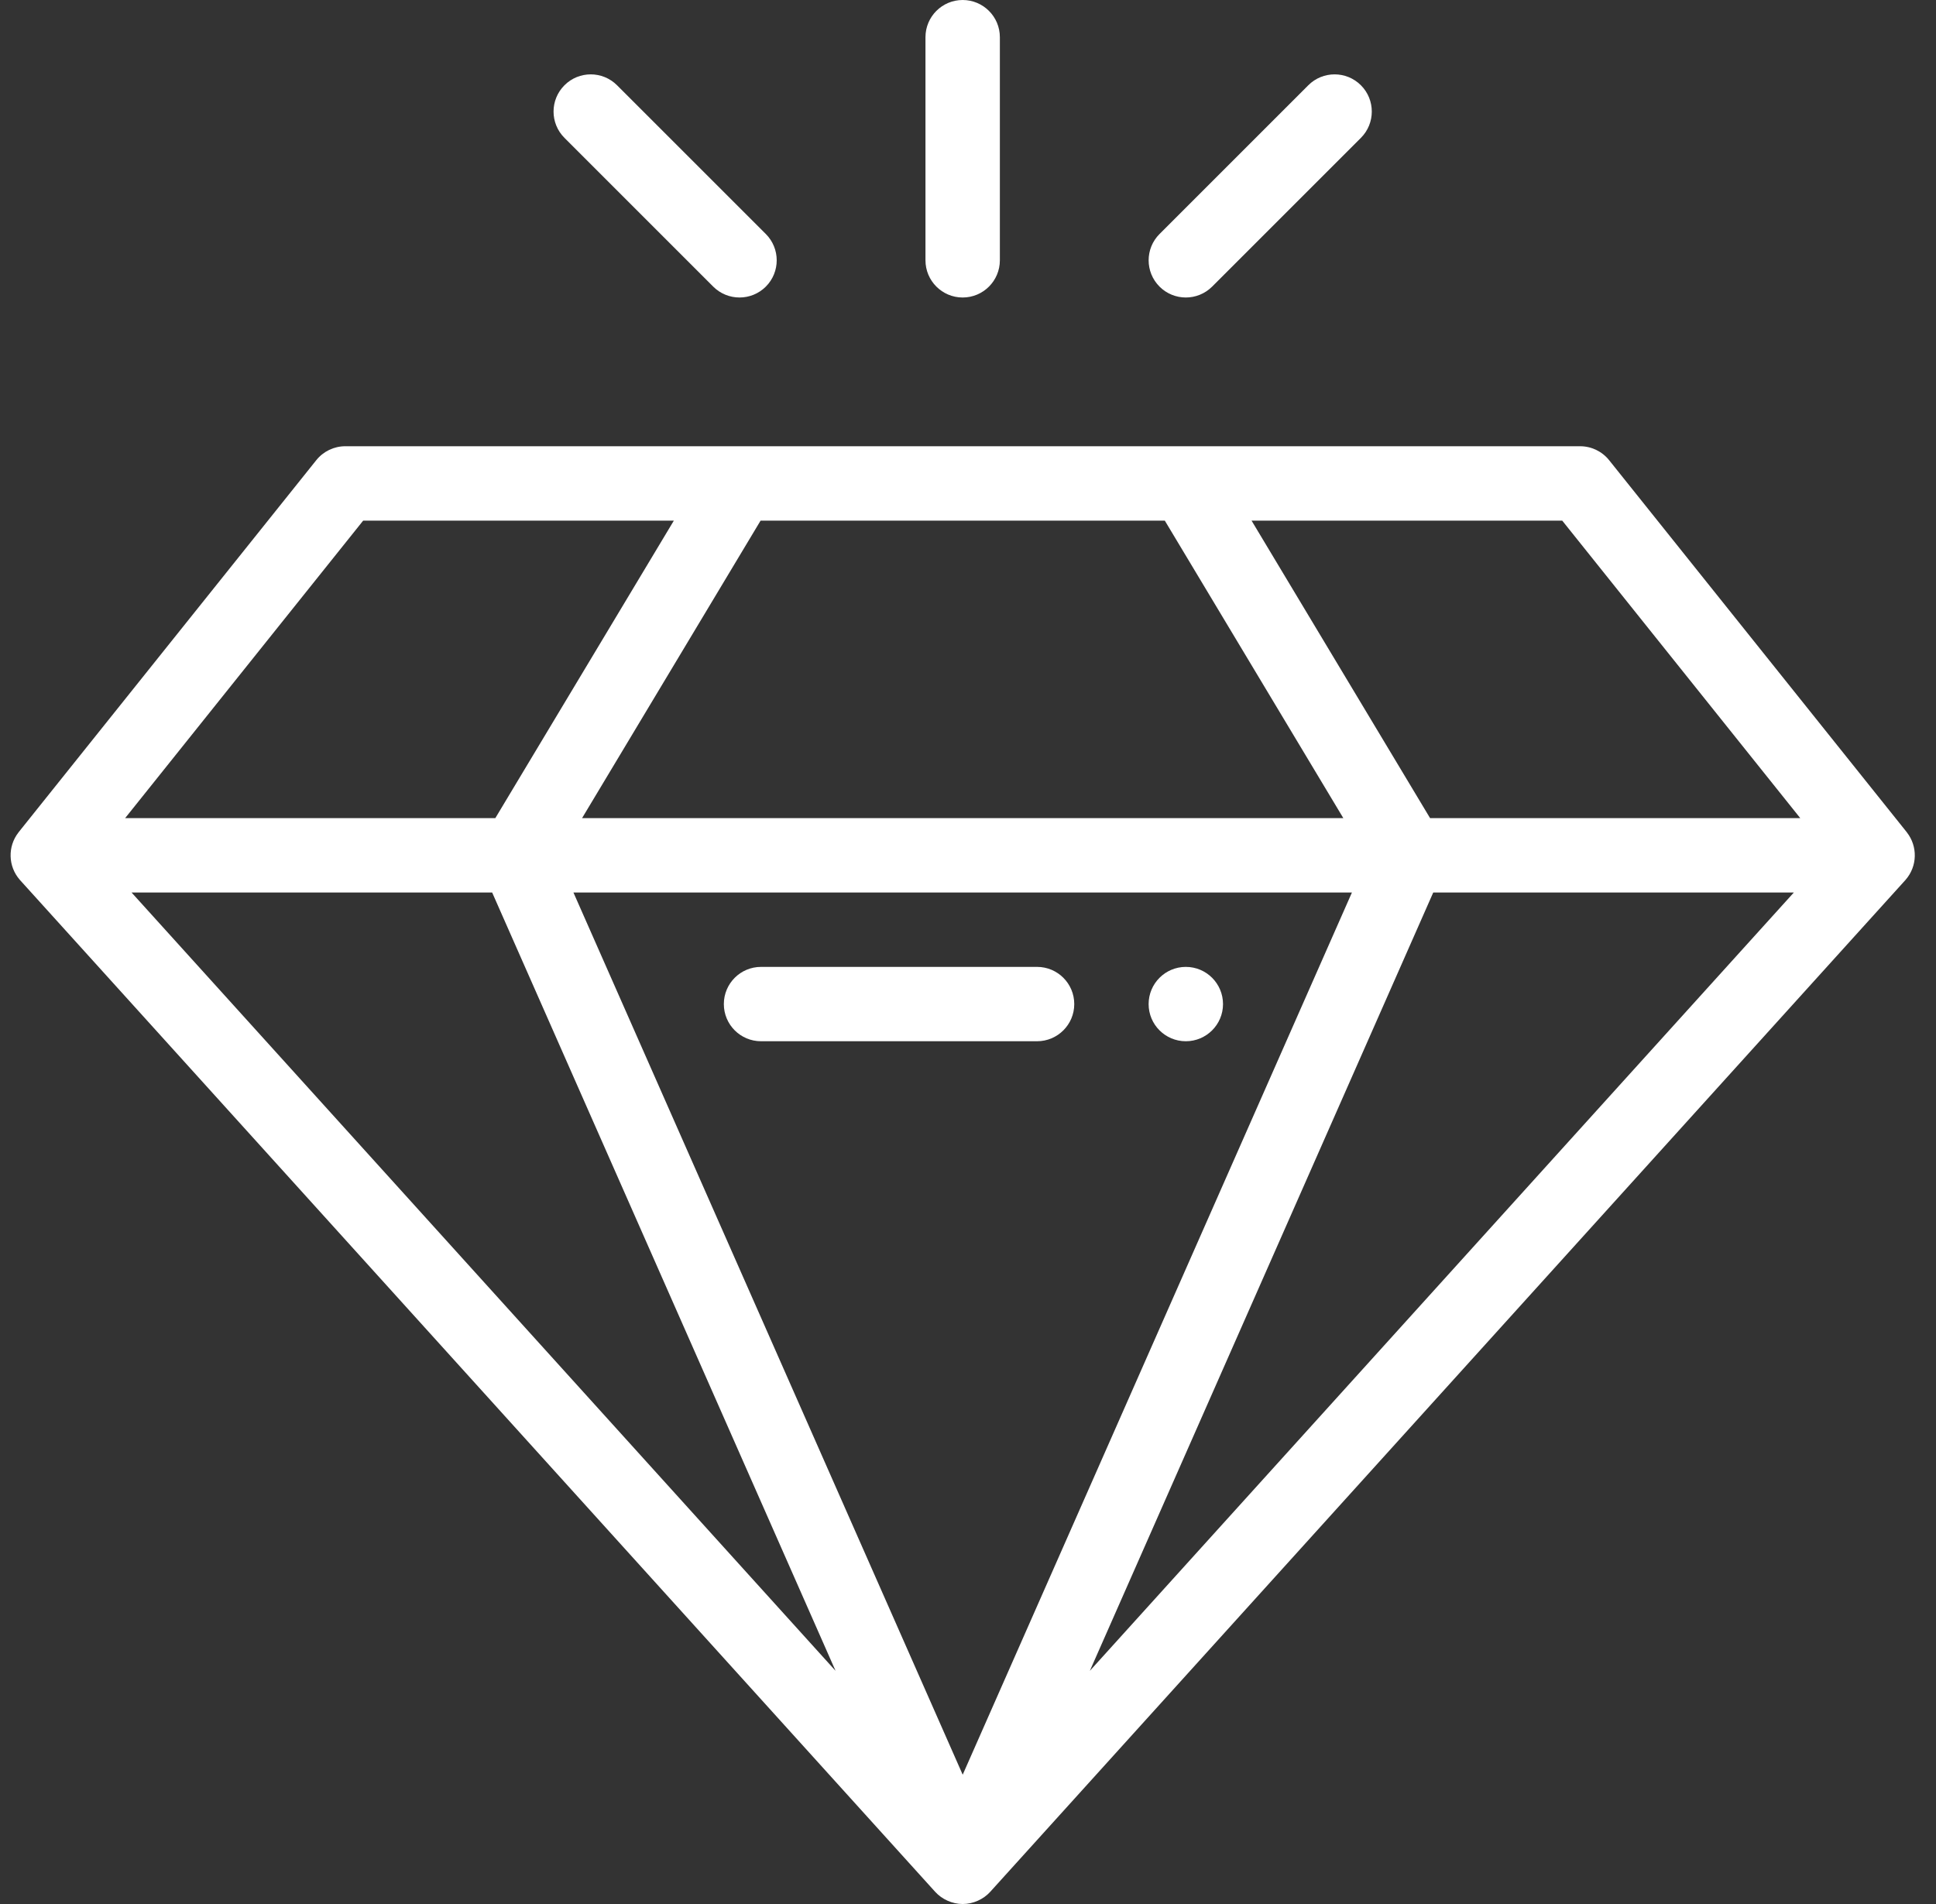<svg width="61" height="60" viewBox="0 0 61 60" fill="none" xmlns="http://www.w3.org/2000/svg">
<rect x="0" y="0" width="61" height="60" fill="#333333" stroke="none"/>
<path d="M37.363 30.469C36.716 30.469 36.191 30.994 36.191 31.641C36.191 32.288 36.716 32.812 37.363 32.812C38.01 32.812 38.535 32.288 38.535 31.641C38.535 30.994 38.01 30.469 37.363 30.469Z" fill="white"/>
<path d="M0.625 27.726C0.628 27.73 0.631 27.734 0.634 27.738C0.635 27.738 0.635 27.739 0.636 27.739L29.464 59.614C29.679 59.852 30.004 60 30.333 60C30.661 60 30.986 59.853 31.202 59.614L60.03 27.739C60.031 27.739 60.031 27.738 60.032 27.738C60.035 27.734 60.038 27.73 60.041 27.726C60.416 27.299 60.426 26.672 60.085 26.234C60.082 26.23 60.08 26.225 60.076 26.221L50.701 14.502C50.479 14.224 50.142 14.062 49.786 14.062C45.009 14.062 14.767 14.062 10.88 14.062C10.524 14.062 10.187 14.224 9.965 14.502L0.59 26.221C0.586 26.225 0.584 26.23 0.581 26.234C0.236 26.676 0.254 27.304 0.625 27.726ZM23.965 16.406H36.701L42.326 25.781H18.34L23.965 16.406ZM18.068 28.125H42.597L30.333 55.925L18.068 28.125ZM45.159 28.125H56.521L34.339 52.652L45.159 28.125ZM15.507 28.125L26.327 52.652L4.145 28.125H15.507ZM56.723 25.781H45.059L39.434 16.406H49.223L56.723 25.781ZM11.443 16.406H21.232L15.607 25.781H3.943L11.443 16.406Z" fill="white"/>
<path d="M32.676 30.469H23.979C23.331 30.469 22.807 30.993 22.807 31.641C22.807 32.288 23.331 32.812 23.979 32.812H32.676C33.323 32.812 33.848 32.288 33.848 31.641C33.848 30.993 33.323 30.469 32.676 30.469Z" fill="white"/>
<path d="M30.332 9.375C30.979 9.375 31.504 8.85 31.504 8.203V1.172C31.504 0.525 30.979 0 30.332 0C29.685 0 29.16 0.525 29.16 1.172V8.203C29.16 8.85 29.685 9.375 30.332 9.375Z" fill="white"/>
<path d="M38.192 9.032L42.88 4.344C43.337 3.887 43.337 3.144 42.88 2.687C42.422 2.229 41.68 2.229 41.222 2.687L36.535 7.374C36.077 7.832 36.077 8.574 36.535 9.032C36.992 9.489 37.734 9.489 38.192 9.032Z" fill="white"/>
<path d="M22.472 9.032C22.93 9.489 23.672 9.489 24.13 9.032C24.587 8.574 24.587 7.832 24.13 7.374L19.442 2.687C18.984 2.229 18.242 2.229 17.785 2.687C17.327 3.145 17.327 3.887 17.785 4.344L22.472 9.032Z" fill="white"/>
</svg>
